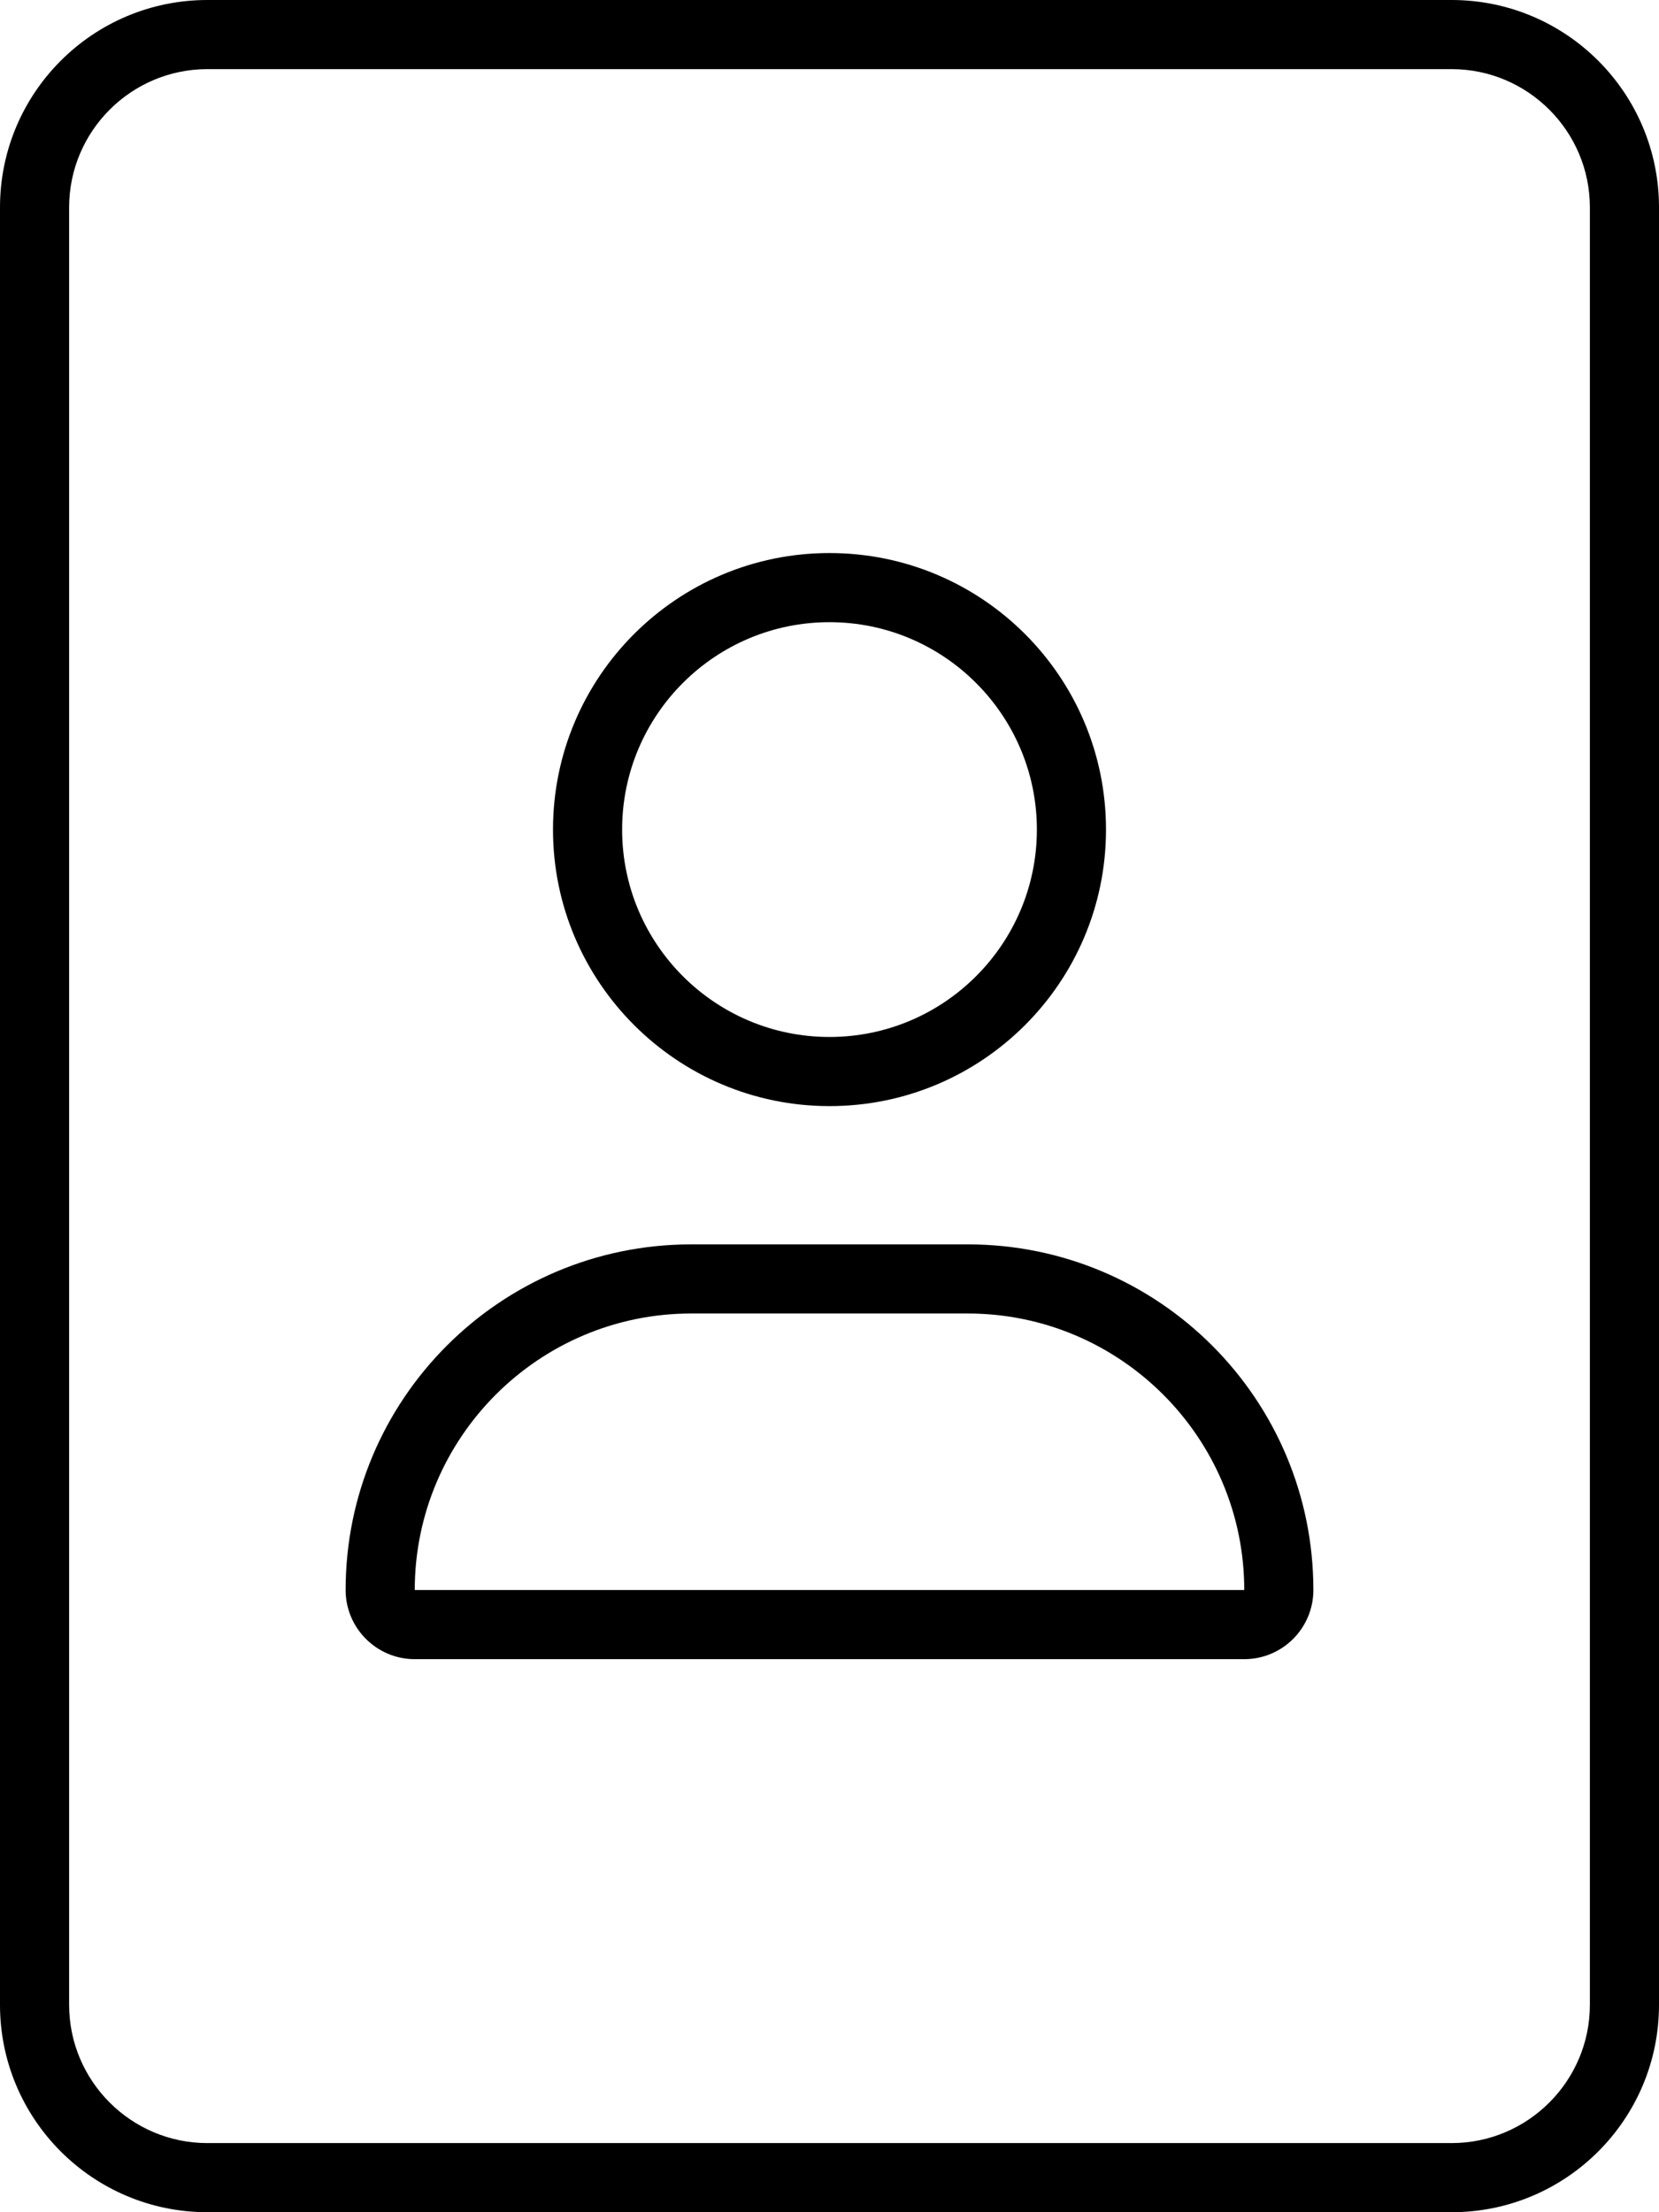 <svg xmlns="http://www.w3.org/2000/svg" viewBox="0 0 384 512"><!--! Font Awesome Pro 6.2.0 by @fontawesome - https://fontawesome.com License - https://fontawesome.com/license (Commercial License) Copyright 2022 Fonticons, Inc. --><path d="M336 0h-288c-26.51 0-48 21.49-48 48v416C0 490.5 21.49 512 48 512h288c26.51 0 48-21.49 48-48v-416C384 21.49 362.5 0 336 0zM368 464c0 17.64-14.36 32-32 32h-288c-17.64 0-32-14.36-32-32v-416c0-17.64 14.36-32 32-32h288c17.64 0 32 14.36 32 32V464zM192 256c35.35 0 64-28.65 64-64s-28.65-64-64-64S128 156.7 128 192S156.7 256 192 256zM192 144c26.47 0 48 21.53 48 48S218.5 240 192 240S144 218.5 144 192S165.5 144 192 144zM224 288H160c-44.18 0-80 35.82-80 80C80 376.8 87.16 384 96 384h192c8.836 0 16-7.164 16-16C304 323.8 268.2 288 224 288zM96 368c0-35.29 28.71-64 64-64h64c35.29 0 64 28.71 64 64H96z"/></svg>